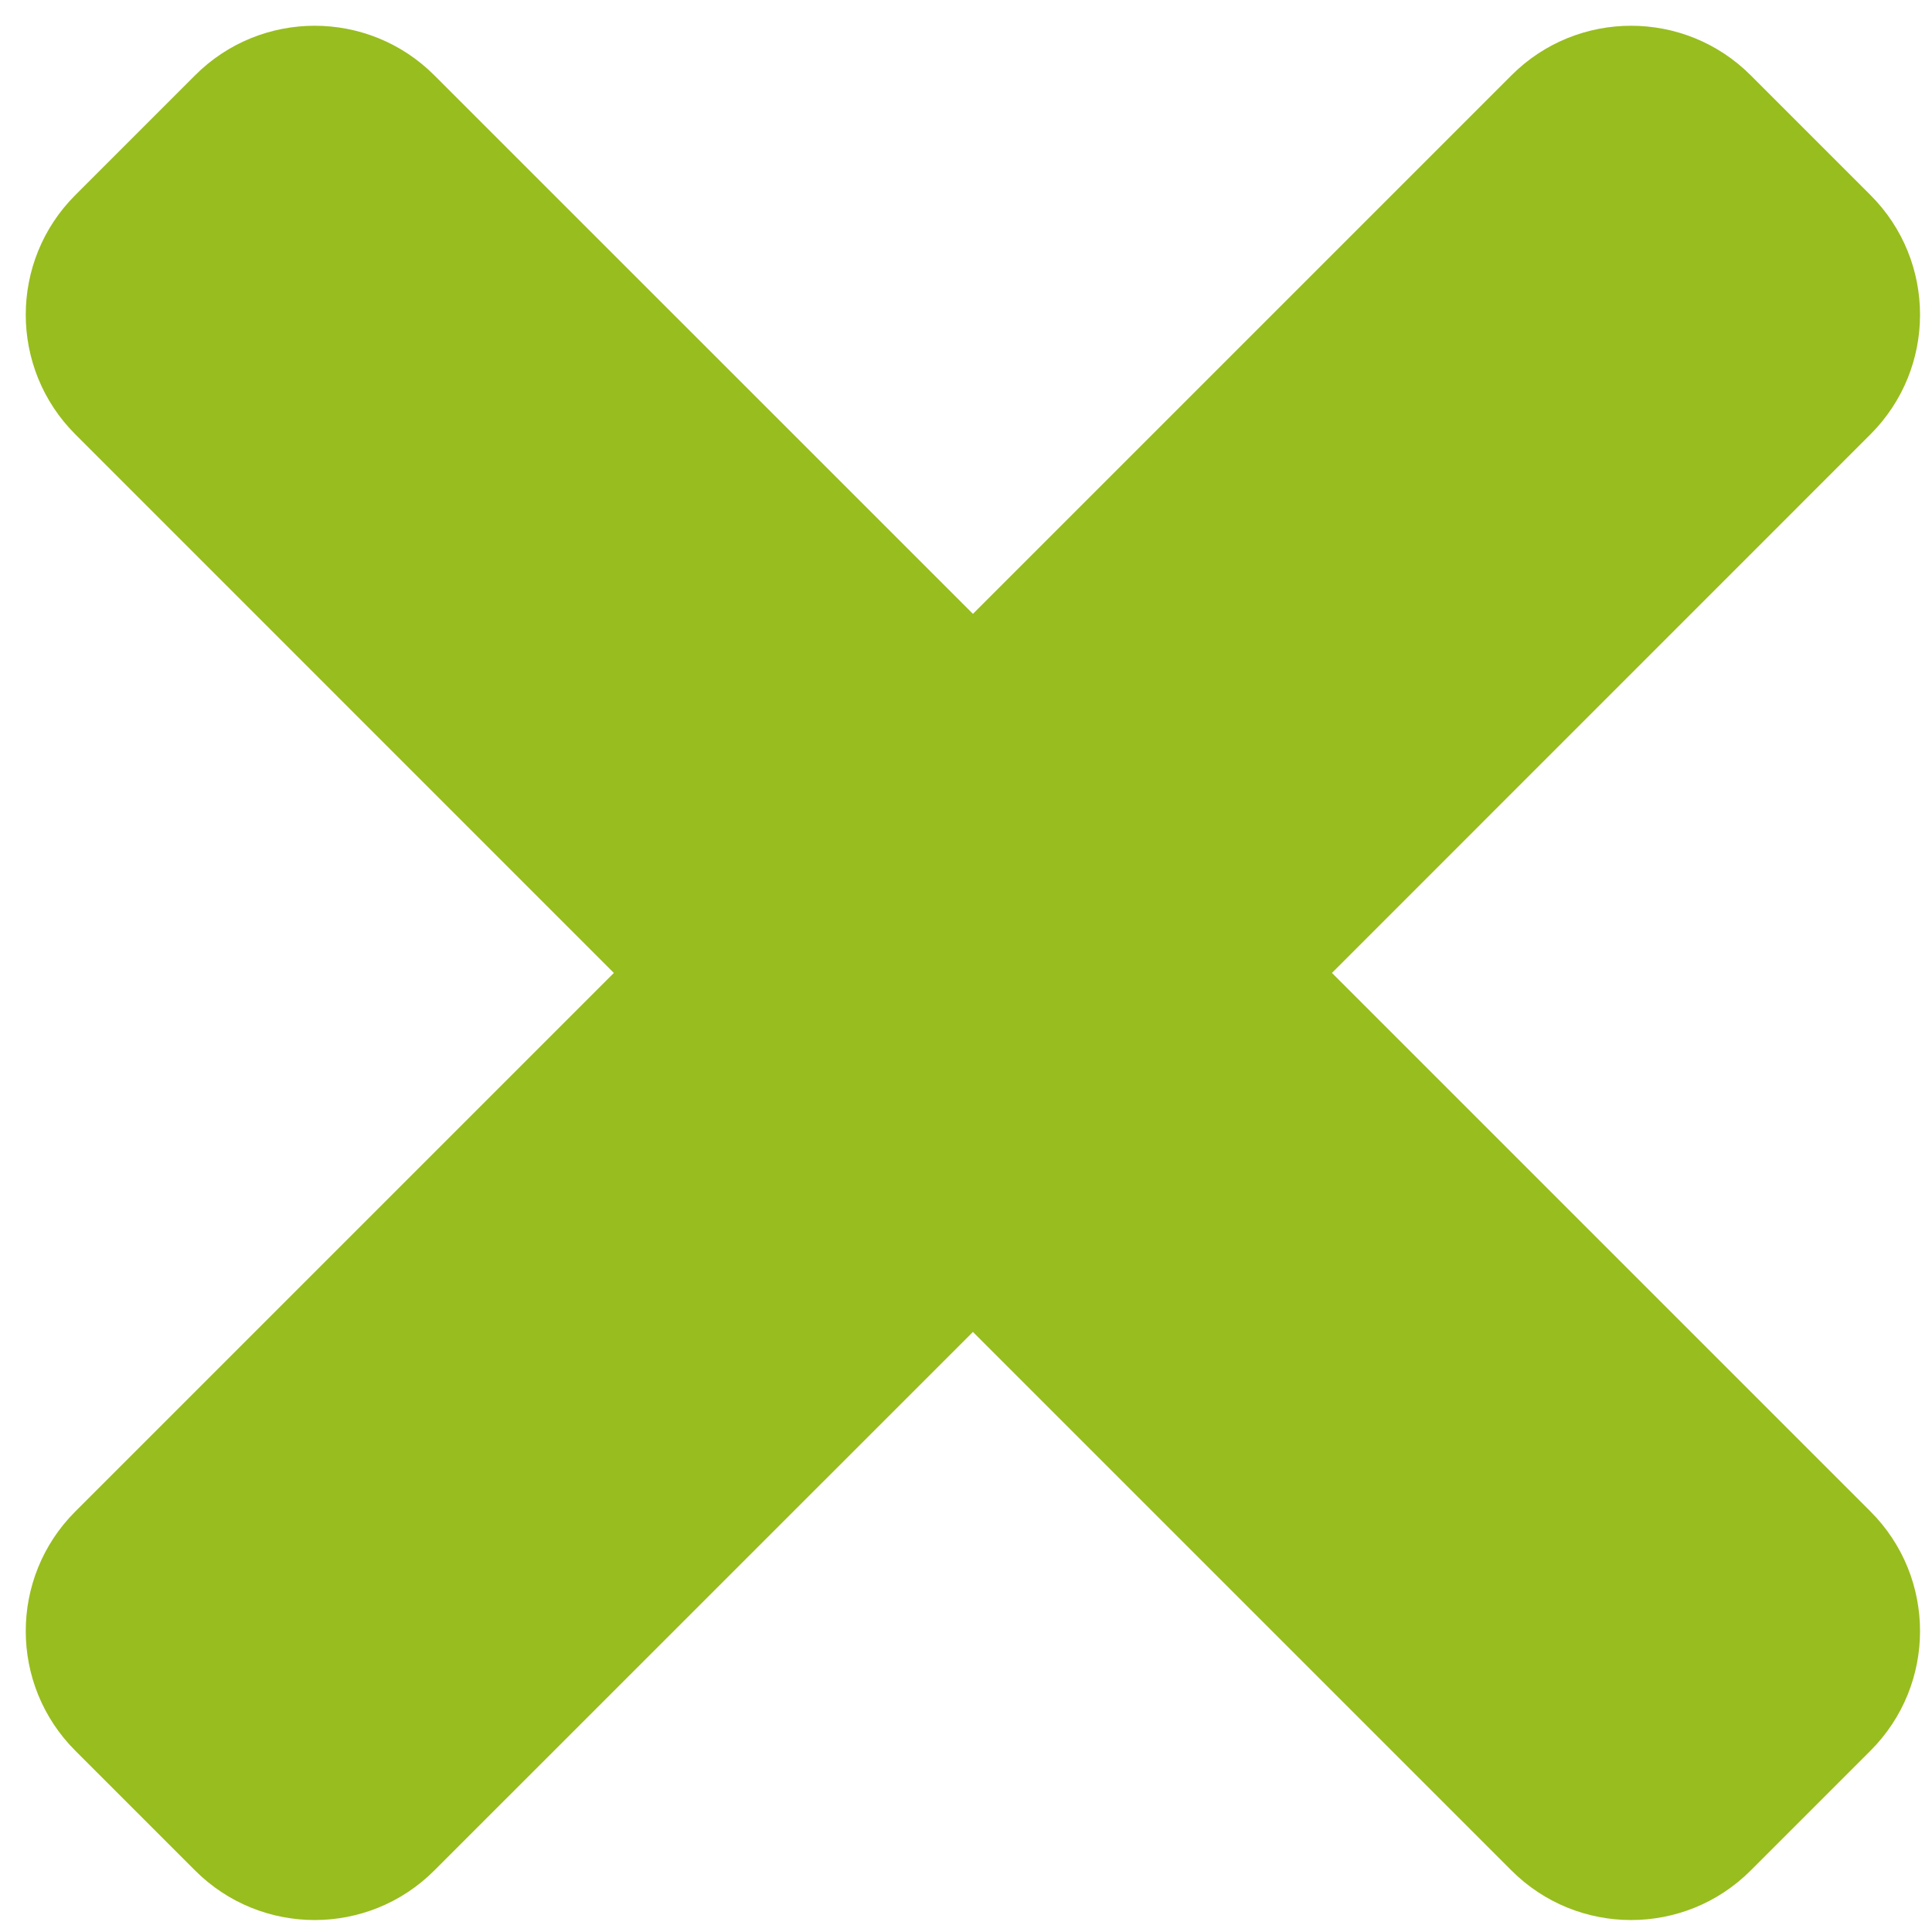<svg width="22" height="22" viewBox="0 0 22 22" fill="none" xmlns="http://www.w3.org/2000/svg">
<path d="M21.299 17.211L15.167 11.079L21.299 4.946C22.052 4.194 22.052 2.973 21.299 2.221L19.936 0.858C19.184 0.105 17.963 0.105 17.211 0.858L11.079 6.99L4.946 0.858C4.194 0.105 2.973 0.105 2.221 0.858L0.858 2.221C0.105 2.973 0.105 4.194 0.858 4.946L6.99 11.079L0.858 17.211C0.105 17.963 0.105 19.184 0.858 19.936L2.221 21.299C2.973 22.052 4.194 22.052 4.946 21.299L11.079 15.167L17.211 21.299C17.963 22.052 19.184 22.052 19.936 21.299L21.299 19.936C22.052 19.184 22.052 17.963 21.299 17.211Z" fill="#98BD1E"/>
</svg>
